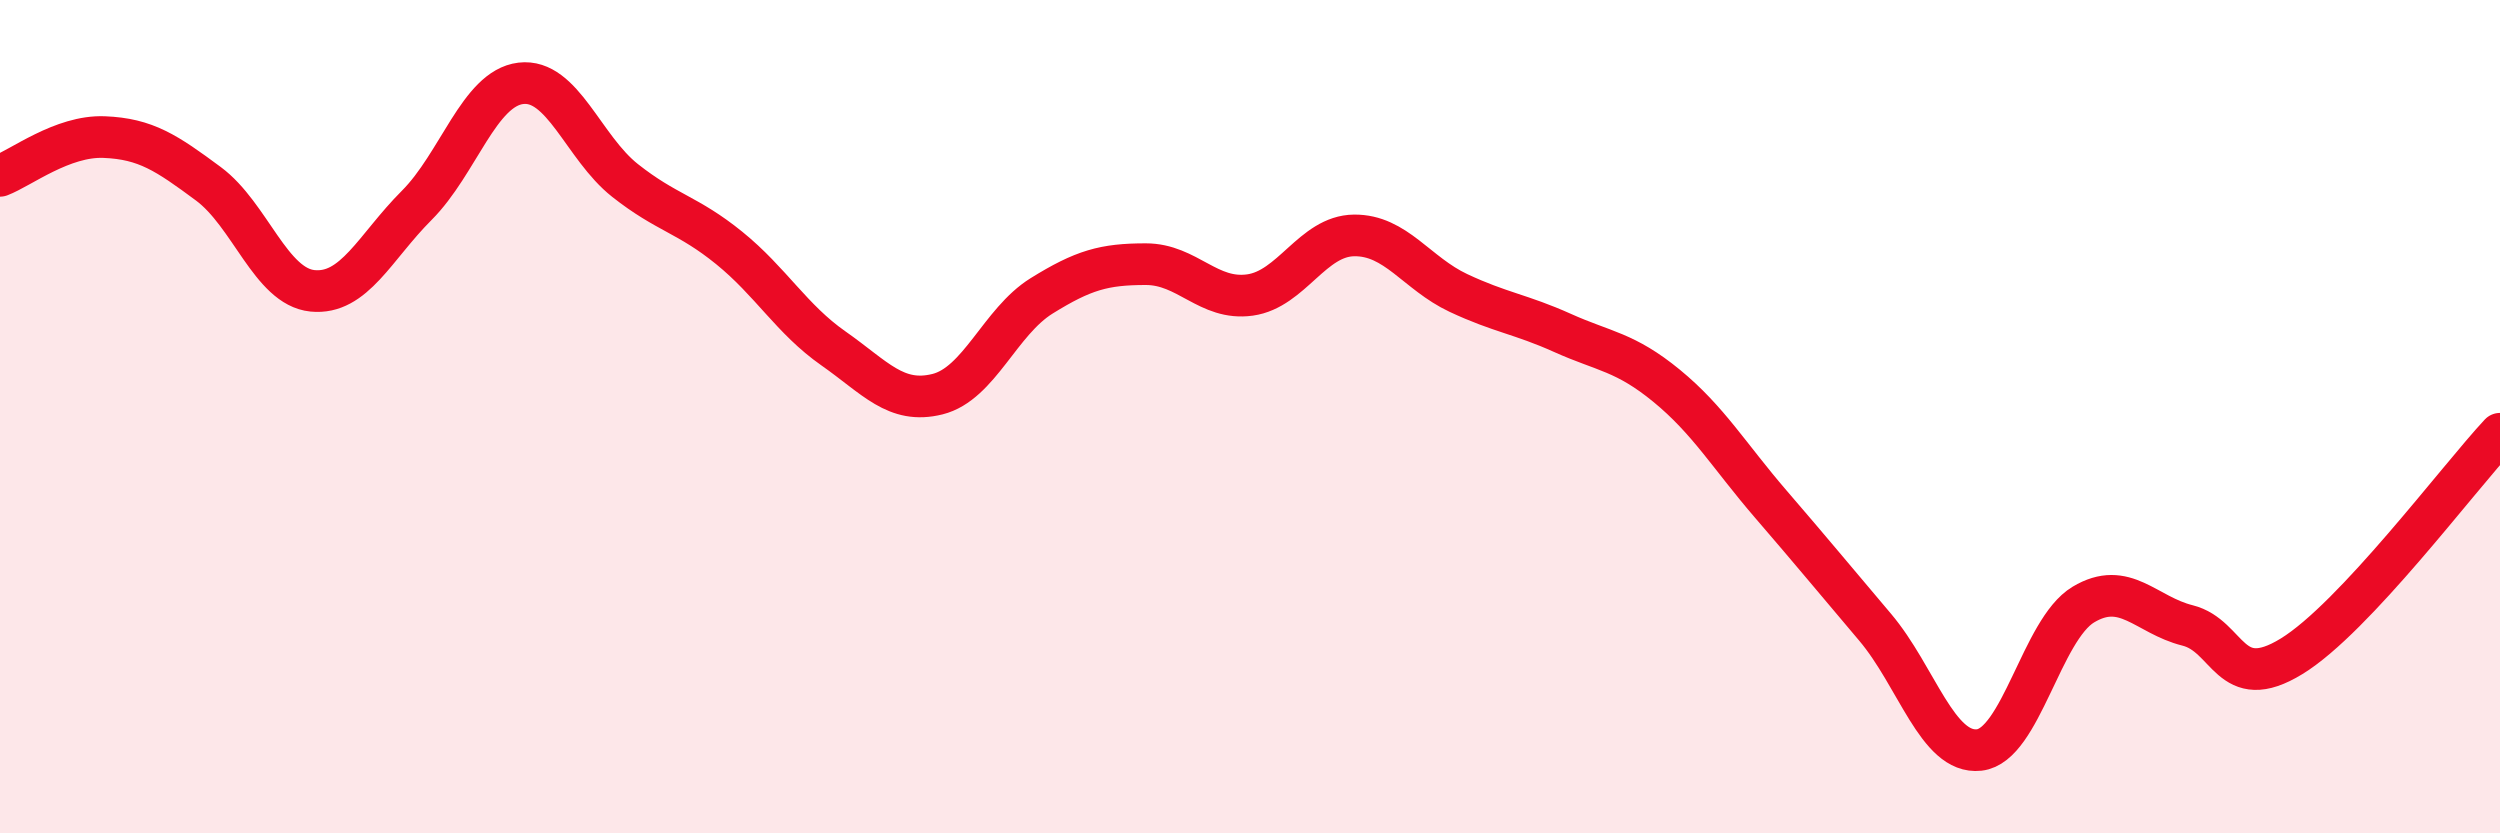 
    <svg width="60" height="20" viewBox="0 0 60 20" xmlns="http://www.w3.org/2000/svg">
      <path
        d="M 0,4.22 C 0.5,4.03 1.5,3.25 2.5,3.29 C 3.5,3.33 4,3.67 5,4.41 C 6,5.15 6.5,6.88 7.5,6.98 C 8.5,7.08 9,5.93 10,4.93 C 11,3.93 11.5,2.12 12.5,2 C 13.5,1.88 14,3.54 15,4.33 C 16,5.12 16.5,5.14 17.5,5.95 C 18.5,6.76 19,7.66 20,8.36 C 21,9.06 21.5,9.71 22.5,9.46 C 23.5,9.21 24,7.72 25,7.1 C 26,6.48 26.5,6.34 27.5,6.34 C 28.5,6.34 29,7.22 30,7.08 C 31,6.94 31.5,5.66 32.5,5.65 C 33.5,5.64 34,6.56 35,7.03 C 36,7.5 36.5,7.54 37.5,7.99 C 38.5,8.44 39,8.44 40,9.26 C 41,10.08 41.5,10.94 42.5,12.1 C 43.5,13.26 44,13.87 45,15.05 C 46,16.23 46.5,18.11 47.5,18 C 48.5,17.89 49,15.11 50,14.51 C 51,13.91 51.5,14.76 52.5,15.01 C 53.5,15.26 53.5,16.67 55,15.75 C 56.5,14.83 59,11.48 60,10.41L60 20L0 20Z"
        fill="#EB0A25"
        opacity="0.1"
        stroke-linecap="round"
        stroke-linejoin="round"
      />
      <path
        d="M 0,4.22 C 0.5,4.03 1.5,3.25 2.5,3.29 C 3.5,3.33 4,3.67 5,4.41 C 6,5.15 6.5,6.88 7.5,6.98 C 8.5,7.08 9,5.93 10,4.93 C 11,3.93 11.5,2.12 12.5,2 C 13.5,1.88 14,3.54 15,4.33 C 16,5.12 16.5,5.14 17.5,5.95 C 18.5,6.76 19,7.66 20,8.36 C 21,9.06 21.5,9.71 22.5,9.46 C 23.5,9.21 24,7.72 25,7.1 C 26,6.48 26.5,6.34 27.5,6.34 C 28.5,6.34 29,7.22 30,7.08 C 31,6.94 31.5,5.66 32.5,5.65 C 33.5,5.64 34,6.56 35,7.03 C 36,7.5 36.5,7.54 37.5,7.99 C 38.5,8.44 39,8.44 40,9.26 C 41,10.08 41.5,10.94 42.5,12.1 C 43.5,13.26 44,13.87 45,15.05 C 46,16.23 46.5,18.11 47.5,18 C 48.5,17.89 49,15.11 50,14.51 C 51,13.91 51.5,14.76 52.5,15.01 C 53.5,15.26 53.5,16.67 55,15.75 C 56.5,14.83 59,11.48 60,10.41"
        stroke="#EB0A25"
        stroke-width="1"
        fill="none"
        stroke-linecap="round"
        stroke-linejoin="round"
      />
    </svg>
  